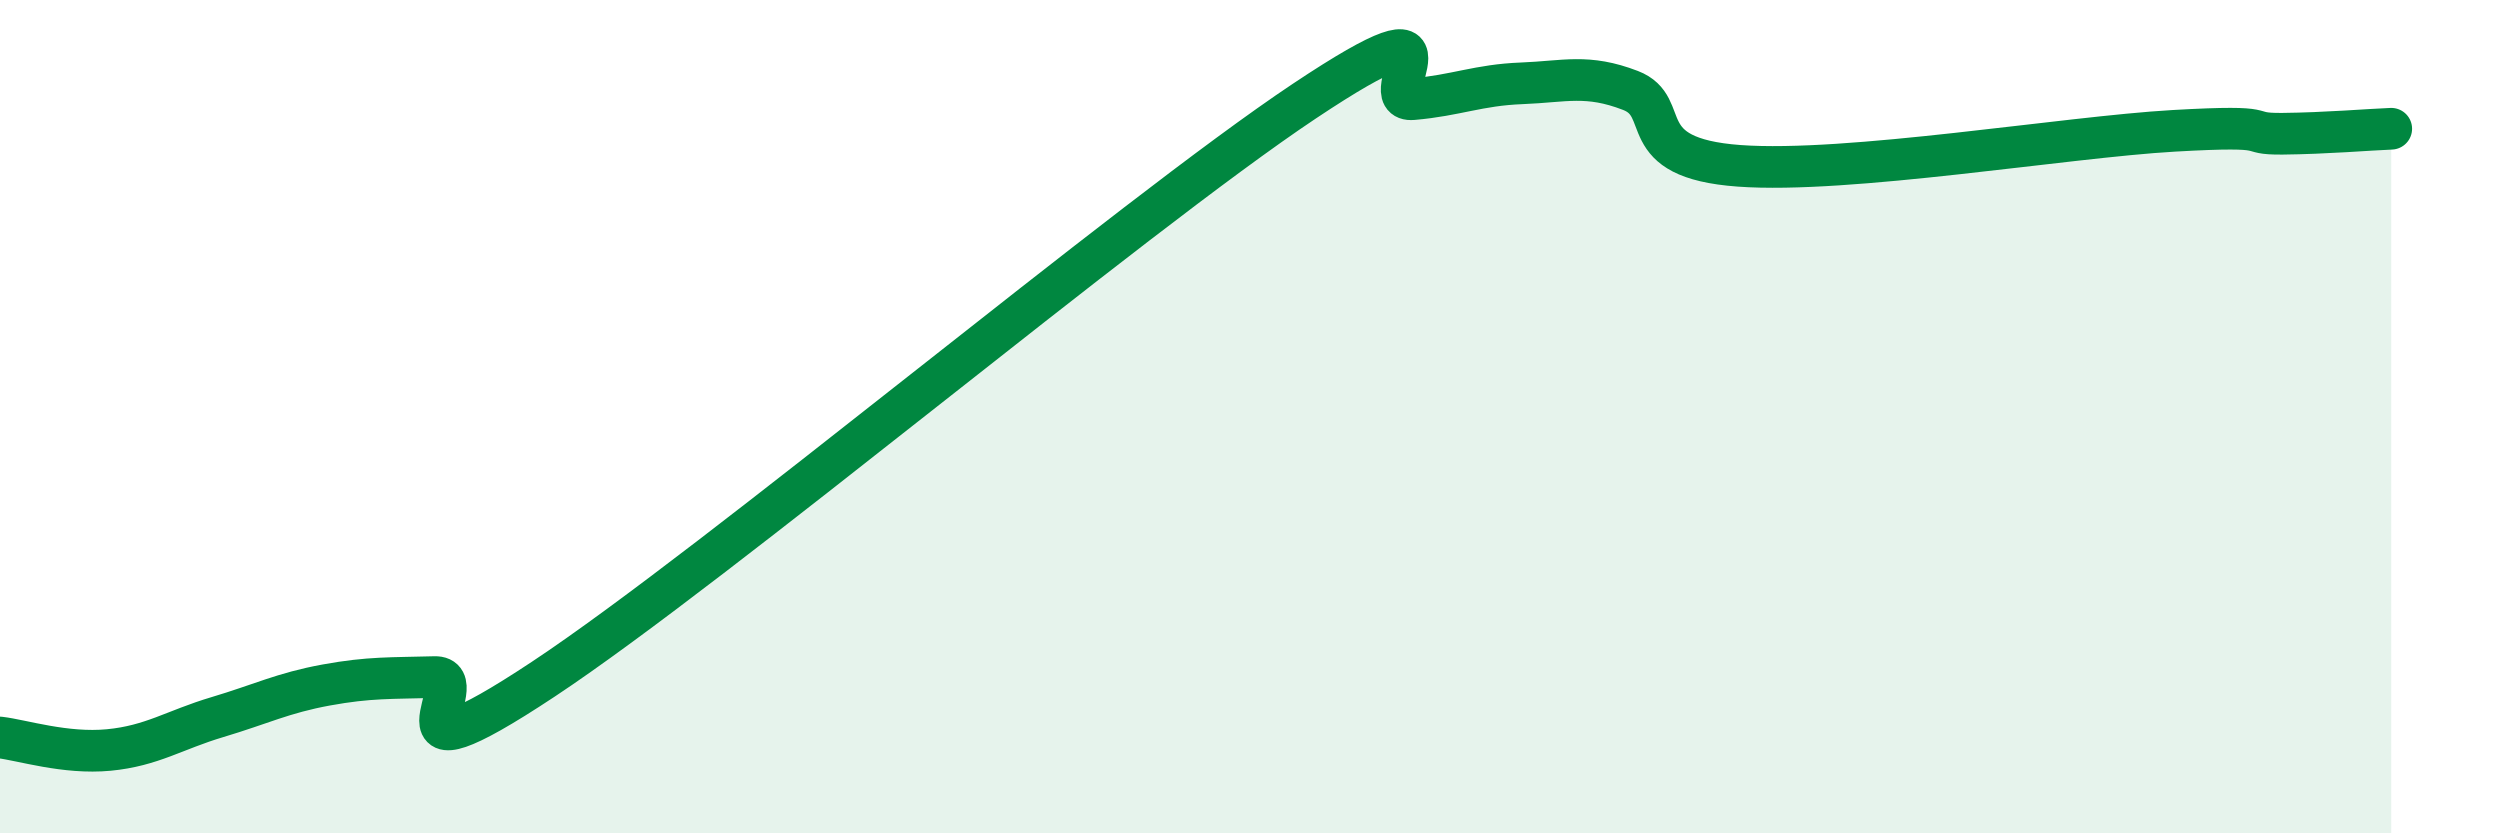 
    <svg width="60" height="20" viewBox="0 0 60 20" xmlns="http://www.w3.org/2000/svg">
      <path
        d="M 0,17.7 C 0.52,17.76 1.57,18.1 2.61,18 C 3.65,17.9 4.18,17.52 5.22,17.21 C 6.26,16.9 6.79,16.63 7.83,16.44 C 8.87,16.25 9.39,16.28 10.43,16.25 C 11.47,16.22 8.87,19.06 13.04,16.3 C 17.21,13.54 27.13,5.21 31.3,2.43 C 35.47,-0.35 32.87,2.47 33.91,2.38 C 34.95,2.29 35.48,2.04 36.52,2 C 37.56,1.96 38.09,1.77 39.13,2.17 C 40.17,2.57 39.13,3.79 41.74,3.98 C 44.35,4.17 49.56,3.29 52.17,3.14 C 54.78,2.99 53.74,3.22 54.78,3.21 C 55.82,3.2 56.87,3.11 57.39,3.09L57.39 20L0 20Z"
        fill="#008740"
        opacity="0.1"
        stroke-linecap="round"
        stroke-linejoin="round"
      />
      <path
        d="M 0,17.7 C 0.52,17.76 1.57,18.1 2.61,18 C 3.65,17.9 4.18,17.52 5.22,17.21 C 6.26,16.9 6.79,16.63 7.83,16.44 C 8.87,16.25 9.39,16.28 10.43,16.25 C 11.47,16.22 8.87,19.06 13.04,16.3 C 17.21,13.54 27.13,5.21 31.3,2.43 C 35.47,-0.35 32.87,2.47 33.91,2.38 C 34.95,2.29 35.48,2.04 36.52,2 C 37.56,1.96 38.09,1.77 39.13,2.17 C 40.17,2.57 39.13,3.79 41.74,3.98 C 44.35,4.17 49.56,3.29 52.17,3.14 C 54.78,2.99 53.74,3.22 54.78,3.21 C 55.82,3.2 56.87,3.11 57.39,3.09"
        stroke="#008740"
        stroke-width="1"
        fill="none"
        stroke-linecap="round"
        stroke-linejoin="round"
      />
    </svg>
  
